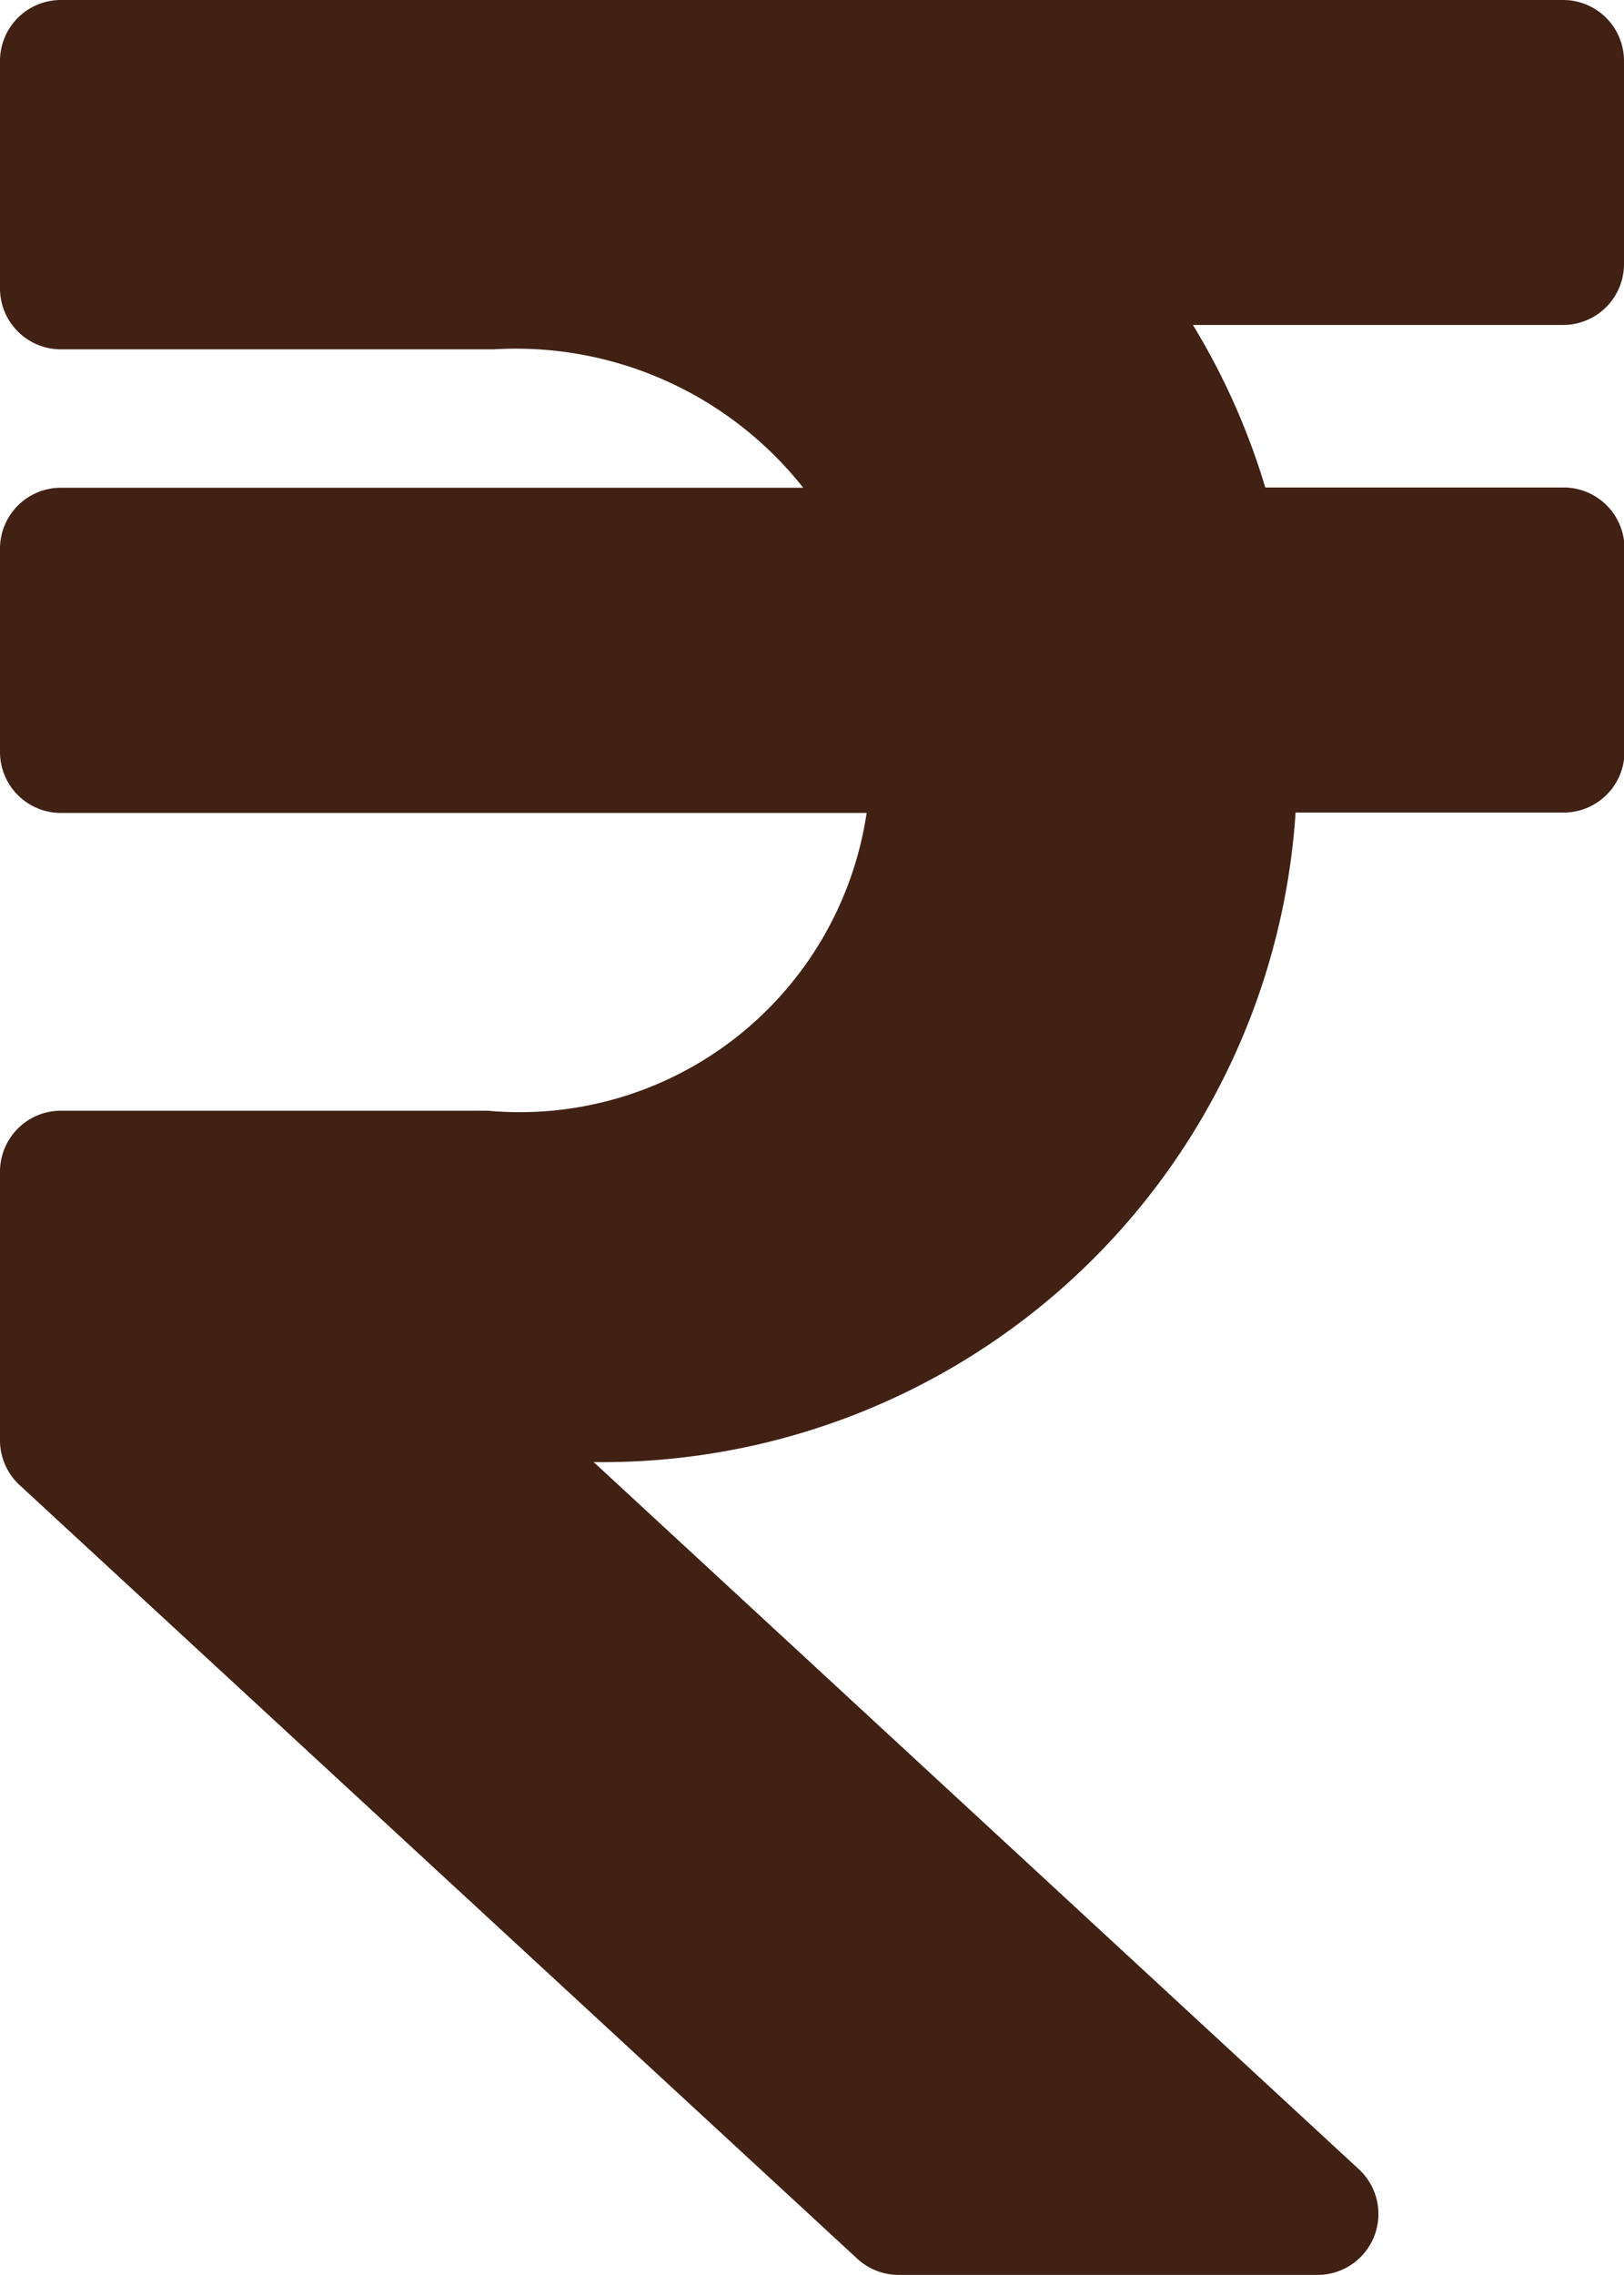 <svg xmlns="http://www.w3.org/2000/svg" width="12.857" height="18" viewBox="0 0 12.857 18">
  <path id="Icon_awesome-rupee-sign" data-name="Icon awesome-rupee-sign" d="M12.375,4.821a.482.482,0,0,0,.482-.482V2.732a.482.482,0,0,0-.482-.482H.482A.482.482,0,0,0,0,2.732v1.8a.482.482,0,0,0,.482.482H3.909a2.9,2.9,0,0,1,2.45,1.095H.482A.482.482,0,0,0,0,6.589V8.2a.482.482,0,0,0,.482.482H6.861a2.777,2.777,0,0,1-3,2.356H.482A.482.482,0,0,0,0,11.516v2.13A.482.482,0,0,0,.155,14l6.632,6.121a.482.482,0,0,0,.327.128h3.317a.482.482,0,0,0,.327-.836L4.7,13.818a5.5,5.5,0,0,0,5.557-5.139h2.122a.482.482,0,0,0,.482-.482V6.589a.482.482,0,0,0-.482-.482H10.017a5.5,5.5,0,0,0-.573-1.286Z" transform="translate(0 -2.25)" fill="#402114"/>
</svg>
